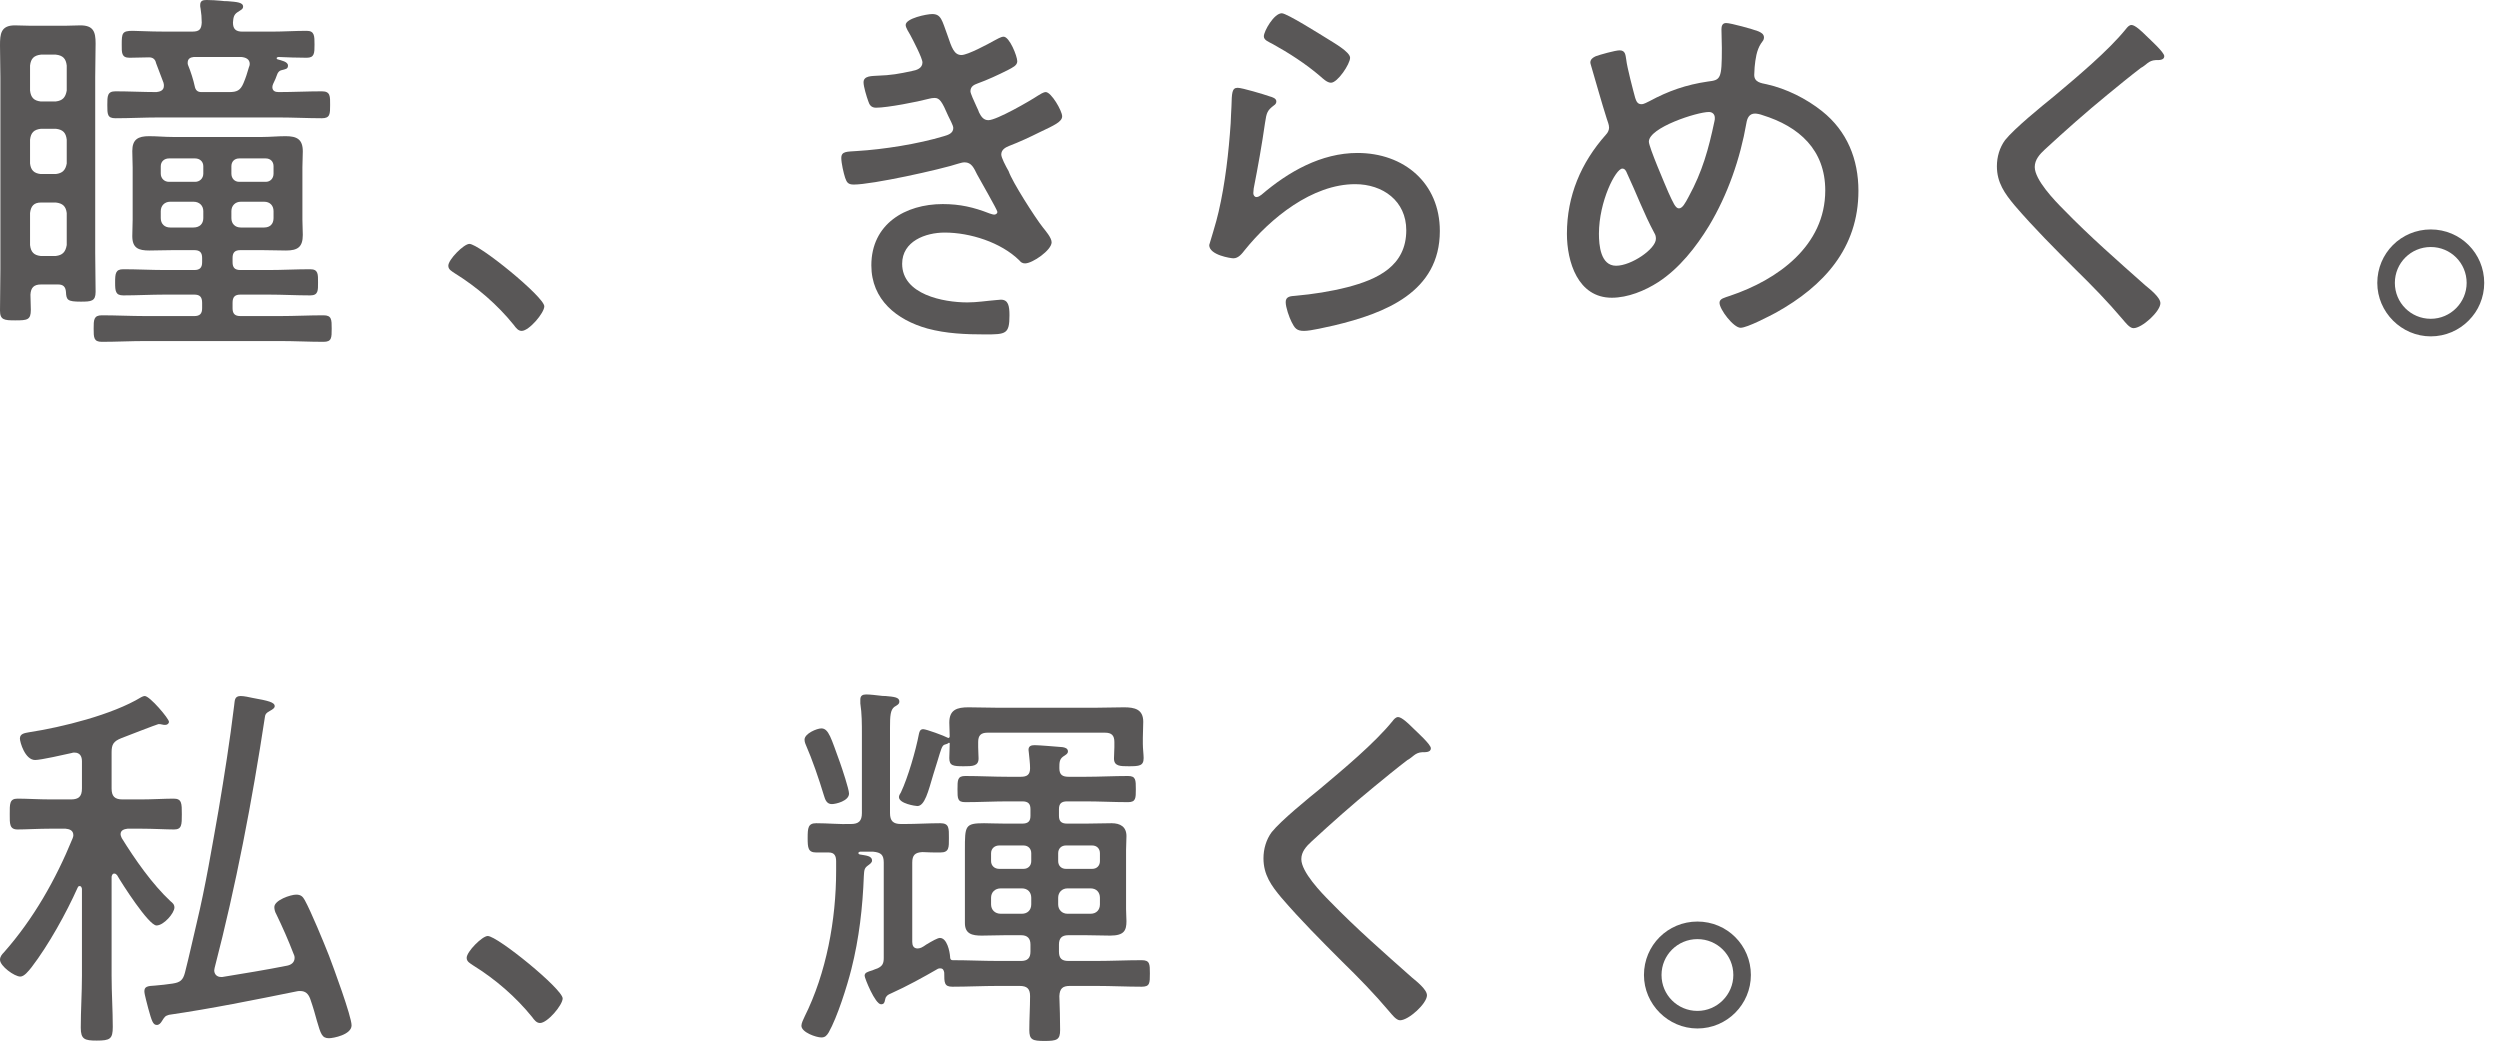 <svg width="108" height="45" viewBox="0 0 108 45" fill="none" xmlns="http://www.w3.org/2000/svg">
<path d="M1.77 12.289C1.467 12.289 1.332 12.424 1.315 12.727C1.315 12.946 1.332 13.165 1.332 13.385C1.332 13.823 1.18 13.84 0.657 13.84C0.185 13.84 0 13.823 0 13.418C0 12.828 0.017 12.238 0.017 11.648V3.338C0.017 2.883 0 2.428 0 1.955C0 1.467 0.034 1.096 0.641 1.096C0.877 1.096 1.113 1.113 1.349 1.113H2.781C3.017 1.113 3.237 1.096 3.473 1.096C4.029 1.096 4.13 1.366 4.13 1.871C4.13 2.36 4.113 2.849 4.113 3.338V10.924C4.113 11.48 4.13 12.053 4.13 12.609C4.13 13.014 3.945 13.031 3.489 13.031C2.916 13.031 2.866 12.963 2.849 12.609C2.832 12.39 2.731 12.289 2.512 12.289L1.77 12.289ZM2.883 2.832C2.849 2.529 2.714 2.394 2.411 2.36H1.77C1.467 2.394 1.332 2.529 1.298 2.832V3.911C1.332 4.214 1.467 4.349 1.753 4.383H2.411C2.697 4.349 2.832 4.214 2.883 3.911V2.832ZM2.411 7.518C2.697 7.485 2.832 7.35 2.883 7.063V6.035C2.849 5.731 2.714 5.597 2.411 5.563H1.77C1.467 5.597 1.332 5.731 1.298 6.035V7.063C1.332 7.35 1.467 7.485 1.753 7.518H2.411ZM2.411 11.058C2.697 11.025 2.832 10.89 2.883 10.586V9.204C2.849 8.918 2.714 8.783 2.411 8.749H1.77C1.467 8.749 1.332 8.901 1.298 9.204V10.586C1.332 10.89 1.467 11.025 1.753 11.058H2.411ZM10.047 11.328C10.047 11.564 10.148 11.665 10.384 11.665H11.615C12.205 11.665 12.795 11.631 13.402 11.631C13.755 11.631 13.739 11.851 13.739 12.205C13.739 12.542 13.755 12.761 13.402 12.761C12.795 12.761 12.205 12.727 11.615 12.727H10.384C10.148 12.727 10.047 12.828 10.047 13.081V13.317C10.047 13.553 10.148 13.654 10.384 13.654H12.104C12.727 13.654 13.351 13.621 13.975 13.621C14.329 13.621 14.329 13.806 14.329 14.194C14.329 14.598 14.329 14.767 13.975 14.767C13.351 14.767 12.727 14.733 12.104 14.733H6.271C5.647 14.733 5.023 14.767 4.4 14.767C4.046 14.767 4.046 14.581 4.046 14.194C4.046 13.823 4.046 13.621 4.4 13.621C5.023 13.621 5.647 13.654 6.271 13.654H8.395C8.631 13.654 8.732 13.553 8.732 13.317V13.081C8.732 12.828 8.631 12.727 8.395 12.727H7.114C6.524 12.727 5.917 12.761 5.327 12.761C4.99 12.761 4.973 12.575 4.973 12.205C4.973 11.817 4.99 11.631 5.327 11.631C5.917 11.631 6.524 11.665 7.114 11.665H8.395C8.631 11.665 8.732 11.564 8.732 11.328V11.143C8.732 10.907 8.631 10.806 8.395 10.806H7.451C7.114 10.806 6.777 10.822 6.456 10.822C5.984 10.822 5.715 10.721 5.715 10.199C5.715 9.963 5.731 9.727 5.731 9.491V7.232C5.731 6.996 5.715 6.76 5.715 6.524C5.715 6.018 5.967 5.883 6.44 5.883C6.777 5.883 7.114 5.917 7.451 5.917H11.345C11.665 5.917 12.002 5.883 12.339 5.883C12.828 5.883 13.081 6.018 13.081 6.541C13.081 6.777 13.064 6.996 13.064 7.232V9.491C13.064 9.71 13.081 9.929 13.081 10.148C13.081 10.671 12.862 10.822 12.356 10.822C12.019 10.822 11.682 10.806 11.345 10.806H10.384C10.148 10.806 10.047 10.907 10.047 11.143V11.328ZM10.468 1.366H11.749C12.238 1.366 12.744 1.332 13.25 1.332C13.587 1.332 13.587 1.551 13.587 1.922C13.587 2.293 13.587 2.495 13.25 2.495C12.828 2.495 12.424 2.478 12.019 2.461C11.985 2.478 11.952 2.478 11.952 2.512C11.952 2.529 11.952 2.546 11.986 2.562C12.154 2.613 12.441 2.663 12.441 2.832C12.441 2.984 12.339 2.984 12.154 3.034C12.07 3.051 12.019 3.119 11.985 3.186C11.935 3.338 11.867 3.489 11.8 3.624C11.783 3.675 11.766 3.709 11.766 3.759C11.766 3.928 11.884 3.978 12.036 3.978C12.66 3.978 13.283 3.945 13.907 3.945C14.278 3.945 14.261 4.164 14.261 4.535C14.261 4.922 14.261 5.108 13.907 5.108C13.283 5.108 12.66 5.074 12.036 5.074H6.861C6.237 5.074 5.613 5.108 4.99 5.108C4.636 5.108 4.636 4.939 4.636 4.535C4.636 4.147 4.636 3.945 4.99 3.945C5.58 3.945 6.17 3.978 6.76 3.978C6.911 3.961 7.08 3.911 7.08 3.709C7.08 3.658 7.08 3.641 7.063 3.574C7.029 3.473 6.76 2.765 6.743 2.731C6.709 2.562 6.608 2.478 6.439 2.478C6.17 2.478 5.883 2.495 5.597 2.495C5.243 2.495 5.259 2.276 5.259 1.922C5.259 1.433 5.276 1.332 5.731 1.332C6.001 1.332 6.423 1.365 7.097 1.365H8.311C8.614 1.365 8.698 1.264 8.715 0.978C8.715 0.775 8.698 0.573 8.665 0.371C8.648 0.32 8.648 0.253 8.648 0.219C8.648 0.017 8.783 0 8.934 0C9.153 0 9.356 0.017 9.558 0.034C9.659 0.051 9.743 0.051 9.828 0.051C10.232 0.084 10.502 0.101 10.502 0.287C10.502 0.405 10.384 0.438 10.266 0.523C10.081 0.641 10.081 0.792 10.064 0.978C10.064 1.264 10.199 1.366 10.468 1.366ZM8.783 7.181C8.783 6.979 8.631 6.844 8.429 6.844H7.299C7.097 6.844 6.945 6.979 6.945 7.181V7.501C6.945 7.704 7.097 7.855 7.299 7.855H8.429C8.631 7.855 8.783 7.704 8.783 7.501V7.181ZM7.35 8.715C7.114 8.715 6.945 8.884 6.945 9.12V9.423C6.945 9.676 7.114 9.828 7.35 9.828H8.361C8.614 9.828 8.783 9.676 8.783 9.423V9.12C8.783 8.884 8.614 8.715 8.361 8.715H7.35ZM9.895 3.978C10.232 3.978 10.384 3.911 10.519 3.591C10.62 3.355 10.687 3.135 10.755 2.899C10.772 2.866 10.789 2.815 10.789 2.765C10.789 2.546 10.603 2.478 10.418 2.461H8.378C8.226 2.478 8.108 2.529 8.108 2.714C8.108 2.748 8.108 2.781 8.125 2.815C8.226 3.051 8.361 3.473 8.412 3.725C8.445 3.894 8.53 3.978 8.698 3.978L9.895 3.978ZM11.48 7.855C11.682 7.855 11.817 7.704 11.817 7.501V7.181C11.817 6.979 11.682 6.844 11.48 6.844H10.334C10.131 6.844 9.996 6.979 9.996 7.181V7.501C9.996 7.704 10.131 7.855 10.334 7.855H11.48ZM9.996 9.423C9.996 9.676 10.165 9.828 10.401 9.828H11.412C11.665 9.828 11.817 9.676 11.817 9.423V9.12C11.817 8.884 11.665 8.715 11.412 8.715H10.401C10.165 8.715 9.996 8.884 9.996 9.12V9.423Z" fill="#595757"/>
<path d="M23.514 13.233C23.514 13.519 22.857 14.295 22.536 14.295C22.385 14.295 22.284 14.16 22.199 14.042C21.491 13.165 20.615 12.407 19.637 11.8C19.519 11.716 19.367 11.648 19.367 11.48C19.367 11.21 20.041 10.536 20.277 10.536C20.699 10.536 23.514 12.828 23.514 13.233Z" fill="#595757"/>
<path d="M40.929 1.517C41.114 2.057 41.215 2.377 41.536 2.377C41.805 2.377 42.682 1.905 42.952 1.753C43.053 1.703 43.238 1.585 43.356 1.585C43.609 1.585 43.946 2.427 43.946 2.647C43.946 2.832 43.744 2.916 43.525 3.034C43.12 3.237 42.648 3.456 42.227 3.607C42.092 3.658 41.923 3.725 41.923 3.945C41.923 4.029 42.075 4.366 42.193 4.619C42.244 4.72 42.278 4.804 42.294 4.855C42.379 5.023 42.48 5.192 42.699 5.192C43.053 5.192 44.486 4.366 44.84 4.13C44.924 4.079 45.076 3.978 45.177 3.978C45.413 3.978 45.885 4.787 45.885 5.024C45.885 5.26 45.548 5.411 44.907 5.715C44.469 5.934 44.031 6.136 43.592 6.305C43.424 6.372 43.255 6.473 43.255 6.675C43.255 6.81 43.441 7.164 43.575 7.4C43.727 7.855 44.722 9.406 45.042 9.811C45.16 9.963 45.43 10.266 45.43 10.468C45.43 10.806 44.604 11.379 44.283 11.379C44.165 11.379 44.098 11.328 44.031 11.244C43.238 10.468 41.907 10.047 40.811 10.047C39.985 10.047 38.973 10.418 38.973 11.396C38.973 12.727 40.76 13.064 41.789 13.064C42.21 13.064 42.615 12.997 43.036 12.963C43.103 12.963 43.171 12.946 43.238 12.946C43.559 12.946 43.609 13.216 43.609 13.621C43.609 14.43 43.458 14.447 42.564 14.447C41.721 14.447 40.878 14.413 40.069 14.194C38.737 13.823 37.642 12.946 37.642 11.463C37.642 9.676 39.108 8.816 40.727 8.816C41.468 8.816 42.058 8.951 42.749 9.221C42.817 9.238 42.884 9.271 42.952 9.271C43.002 9.271 43.087 9.238 43.087 9.153C43.087 9.069 42.362 7.822 42.21 7.535C42.075 7.266 41.974 7.013 41.67 7.013C41.569 7.013 41.502 7.046 41.418 7.063C40.592 7.333 37.675 7.973 36.883 7.973C36.63 7.973 36.58 7.872 36.512 7.687C36.445 7.485 36.344 7.046 36.344 6.827C36.344 6.524 36.596 6.557 37.018 6.524C38.164 6.456 39.665 6.22 40.777 5.883C40.946 5.833 41.182 5.765 41.182 5.529C41.182 5.411 41.013 5.125 40.963 5.007C40.693 4.383 40.592 4.231 40.373 4.231C40.288 4.231 40.204 4.248 40.137 4.265C39.631 4.4 38.333 4.653 37.844 4.653C37.642 4.653 37.557 4.535 37.507 4.366C37.439 4.181 37.305 3.742 37.305 3.557C37.305 3.27 37.659 3.287 37.911 3.27C38.485 3.253 38.855 3.186 39.395 3.068C39.597 3.034 39.85 2.95 39.85 2.697C39.85 2.512 39.428 1.703 39.327 1.517C39.26 1.399 39.125 1.197 39.125 1.079C39.125 0.792 40.035 0.607 40.271 0.607C40.659 0.607 40.693 0.877 40.929 1.517Z" fill="#595757"/>
<path d="M54.851 4.164C54.969 4.197 55.138 4.248 55.138 4.383C55.138 4.467 55.087 4.518 55.036 4.551C54.75 4.77 54.716 4.855 54.649 5.31C54.514 6.254 54.345 7.198 54.16 8.142C54.16 8.209 54.143 8.277 54.143 8.344C54.143 8.428 54.194 8.513 54.278 8.513C54.362 8.513 54.43 8.462 54.497 8.412C55.66 7.417 57.076 6.608 58.644 6.608C60.65 6.608 62.201 7.906 62.201 9.979C62.201 12.626 59.824 13.536 57.633 14.059C57.312 14.126 56.638 14.295 56.334 14.295C56.014 14.295 55.93 14.177 55.795 13.907C55.694 13.705 55.542 13.283 55.542 13.047C55.542 12.794 55.778 12.794 55.964 12.778C56.722 12.71 57.481 12.592 58.206 12.407C59.504 12.07 60.751 11.496 60.751 9.946C60.751 8.681 59.74 7.956 58.543 7.956C56.689 7.956 54.885 9.423 53.772 10.805C53.654 10.957 53.502 11.159 53.283 11.159C53.182 11.159 52.238 11.024 52.238 10.586C52.238 10.569 52.559 9.558 52.643 9.153C52.929 7.923 53.081 6.574 53.165 5.327C53.182 5.04 53.182 4.804 53.199 4.602C53.216 4.012 53.216 3.793 53.469 3.793C53.654 3.793 54.615 4.079 54.851 4.164ZM55.374 0.573C55.593 0.573 57.059 1.5 57.363 1.686C57.599 1.837 58.324 2.242 58.324 2.495C58.324 2.764 57.784 3.574 57.498 3.574C57.329 3.574 57.144 3.388 57.026 3.287C56.419 2.764 55.66 2.276 54.986 1.905C54.8 1.804 54.598 1.736 54.598 1.568C54.598 1.348 55.036 0.573 55.374 0.573Z" fill="#595757"/>
<path d="M75.951 1.349C76.069 1.399 76.204 1.467 76.204 1.619C76.204 1.72 76.154 1.77 76.069 1.888C75.884 2.175 75.834 2.546 75.8 2.9C75.8 3.018 75.783 3.119 75.783 3.237C75.783 3.557 76.086 3.591 76.322 3.641C77.165 3.827 78.042 4.265 78.716 4.805C79.795 5.664 80.284 6.878 80.284 8.243C80.284 10.721 78.783 12.357 76.727 13.503C76.44 13.655 75.48 14.16 75.193 14.16C74.889 14.16 74.283 13.368 74.283 13.081C74.283 12.896 74.502 12.862 74.738 12.778C76.794 12.087 78.851 10.62 78.851 8.227C78.851 6.473 77.721 5.462 76.137 4.973C76.053 4.939 75.901 4.906 75.817 4.906C75.564 4.906 75.479 5.108 75.446 5.31C75.176 6.861 74.637 8.412 73.827 9.761C73.271 10.671 72.546 11.598 71.636 12.188C71.063 12.559 70.321 12.862 69.63 12.862C68.163 12.862 67.691 11.311 67.691 10.098C67.691 8.463 68.298 7.03 69.377 5.816C69.461 5.732 69.512 5.614 69.512 5.513C69.512 5.378 69.445 5.243 69.411 5.125C69.175 4.383 68.972 3.641 68.753 2.9C68.737 2.832 68.703 2.748 68.703 2.697C68.703 2.563 68.821 2.478 68.939 2.428C69.124 2.36 69.782 2.175 69.967 2.175C70.22 2.175 70.22 2.377 70.254 2.579C70.287 2.9 70.557 3.928 70.641 4.231C70.692 4.383 70.743 4.501 70.911 4.501C71.029 4.501 71.147 4.417 71.265 4.366C72.074 3.928 72.85 3.658 73.777 3.523C74.333 3.456 74.384 3.422 74.384 2.074C74.384 1.804 74.367 1.534 74.367 1.265C74.367 1.13 74.401 0.995 74.569 0.995C74.772 0.995 75.732 1.264 75.951 1.349ZM69.074 10.098C69.074 10.586 69.141 11.48 69.815 11.48C70.473 11.48 71.535 10.755 71.535 10.317C71.535 10.216 71.518 10.148 71.467 10.064C71.012 9.221 70.692 8.345 70.287 7.485C70.254 7.401 70.203 7.283 70.085 7.283C69.799 7.283 69.074 8.699 69.074 10.098ZM71.231 6.119C71.231 6.355 71.939 7.991 72.074 8.311C72.277 8.749 72.378 9.002 72.529 9.002C72.681 9.002 72.799 8.783 72.951 8.496C73.541 7.417 73.811 6.44 74.063 5.243C74.08 5.192 74.08 5.142 74.08 5.091C74.08 4.939 73.979 4.838 73.827 4.838C73.305 4.838 71.231 5.513 71.231 6.119Z" fill="#595757"/>
<path d="M93.497 2.427C93.497 2.613 93.245 2.596 93.126 2.596C92.806 2.613 92.722 2.815 92.486 2.933C91.98 3.321 91.508 3.709 91.036 4.096C90.109 4.855 89.216 5.647 88.339 6.456C88.12 6.659 87.901 6.895 87.901 7.215C87.901 7.771 88.76 8.665 89.148 9.052C90.261 10.199 91.475 11.261 92.671 12.323C92.874 12.491 93.329 12.845 93.329 13.098C93.329 13.452 92.537 14.177 92.166 14.177C91.997 14.177 91.812 13.924 91.694 13.789C91.053 13.031 90.362 12.323 89.654 11.631C88.76 10.738 87.867 9.845 87.041 8.884C86.603 8.361 86.266 7.889 86.266 7.181C86.266 6.777 86.384 6.372 86.62 6.052C87.024 5.546 88.187 4.602 88.727 4.164C89.688 3.355 91.07 2.208 91.845 1.247C91.896 1.18 91.98 1.079 92.081 1.079C92.233 1.079 92.52 1.349 92.722 1.551C92.891 1.719 93.497 2.259 93.497 2.427Z" fill="#595757"/>
<path d="M107.318 12.222C107.318 13.486 106.29 14.531 105.009 14.531C103.744 14.531 102.699 13.486 102.699 12.222C102.699 10.941 103.727 9.912 105.009 9.912C106.29 9.912 107.318 10.941 107.318 12.222ZM103.458 12.222C103.458 13.081 104.149 13.772 105.009 13.772C105.868 13.772 106.559 13.064 106.559 12.222C106.559 11.362 105.868 10.671 105.009 10.671C104.149 10.671 103.458 11.362 103.458 12.222Z" fill="#595757"/>
<path d="M3.169 36.086C3.169 35.867 3.001 35.816 2.832 35.799H2.191C1.669 35.799 1.096 35.833 0.759 35.833C0.404 35.833 0.421 35.58 0.421 35.175C0.421 34.737 0.404 34.501 0.759 34.501C1.146 34.501 1.686 34.535 2.191 34.535H3.068C3.405 34.535 3.54 34.4 3.54 34.063V32.883C3.54 32.681 3.456 32.512 3.22 32.512C3.169 32.512 3.135 32.512 3.102 32.529C2.798 32.596 1.77 32.832 1.517 32.832C1.079 32.832 0.86 32.057 0.86 31.905C0.86 31.686 1.079 31.669 1.247 31.635C2.68 31.416 4.855 30.877 6.102 30.118C6.136 30.101 6.203 30.068 6.254 30.068C6.473 30.068 7.299 31.045 7.299 31.18C7.299 31.265 7.215 31.315 7.147 31.315C7.097 31.315 7.046 31.315 6.996 31.298C6.945 31.281 6.895 31.281 6.844 31.281C6.81 31.281 5.411 31.821 5.242 31.888C4.905 32.023 4.821 32.158 4.821 32.495V34.063C4.821 34.4 4.956 34.535 5.293 34.535H6.085C6.574 34.535 7.131 34.501 7.501 34.501C7.855 34.501 7.855 34.703 7.855 35.175C7.855 35.63 7.855 35.833 7.518 35.833C7.181 35.833 6.608 35.799 6.085 35.799H5.512C5.361 35.816 5.209 35.867 5.209 36.035C5.209 36.102 5.243 36.153 5.259 36.204C5.833 37.131 6.574 38.193 7.367 38.934C7.451 39.002 7.535 39.069 7.535 39.204C7.535 39.44 7.08 39.98 6.76 39.98C6.423 39.98 5.259 38.159 5.057 37.805C5.023 37.771 4.99 37.738 4.939 37.738C4.855 37.738 4.838 37.805 4.821 37.873V42.154C4.821 42.896 4.872 43.638 4.872 44.362C4.872 44.885 4.754 44.953 4.181 44.953C3.658 44.953 3.489 44.902 3.489 44.396C3.489 43.654 3.54 42.896 3.54 42.154V38.395C3.523 38.328 3.506 38.277 3.439 38.277C3.388 38.277 3.371 38.311 3.355 38.344C2.866 39.44 2.09 40.839 1.365 41.783C1.231 41.952 1.045 42.188 0.877 42.188C0.624 42.188 0 41.733 0 41.463C0 41.328 0.084 41.227 0.169 41.143C1.45 39.693 2.411 37.99 3.135 36.221C3.152 36.17 3.169 36.136 3.169 36.086ZM10.401 30.068C10.536 30.068 10.772 30.118 10.923 30.152C11.581 30.27 11.867 30.337 11.867 30.506C11.867 30.59 11.783 30.641 11.665 30.708C11.48 30.809 11.463 30.86 11.446 30.961C10.89 34.619 10.198 38.243 9.271 41.817C9.271 41.851 9.255 41.885 9.255 41.918C9.255 42.087 9.373 42.205 9.541 42.205H9.609C10.536 42.053 11.48 41.901 12.407 41.716C12.575 41.682 12.727 41.581 12.727 41.379C12.727 41.311 12.71 41.261 12.677 41.193C12.457 40.62 12.204 40.047 11.935 39.491C11.884 39.407 11.851 39.288 11.851 39.187C11.851 38.884 12.559 38.648 12.794 38.648C12.997 38.648 13.081 38.732 13.165 38.884C13.435 39.373 13.991 40.721 14.21 41.278C14.396 41.766 15.188 43.907 15.188 44.295C15.188 44.7 14.396 44.851 14.21 44.851C13.907 44.851 13.857 44.666 13.688 44.093C13.62 43.84 13.536 43.536 13.401 43.149C13.317 42.93 13.199 42.812 12.963 42.812C12.912 42.812 12.862 42.812 12.811 42.828C10.974 43.199 9.153 43.57 7.299 43.84C7.131 43.89 7.114 43.924 6.996 44.11C6.945 44.194 6.878 44.278 6.776 44.278C6.608 44.278 6.557 44.11 6.406 43.57C6.372 43.419 6.237 42.963 6.237 42.828C6.237 42.626 6.355 42.592 6.709 42.576C6.962 42.559 7.198 42.525 7.451 42.491C7.788 42.441 7.906 42.34 7.99 42.019C8.176 41.294 8.327 40.587 8.496 39.879C8.884 38.26 9.153 36.625 9.44 35.007C9.693 33.507 9.929 32.006 10.114 30.489C10.148 30.27 10.114 30.068 10.401 30.068Z" fill="#595757"/>
<path d="M24.307 43.132C24.307 43.419 23.65 44.194 23.329 44.194C23.178 44.194 23.076 44.059 22.992 43.941C22.284 43.065 21.408 42.306 20.43 41.699C20.312 41.615 20.16 41.547 20.16 41.379C20.16 41.109 20.834 40.435 21.07 40.435C21.492 40.435 24.307 42.727 24.307 43.132Z" fill="#595757"/>
<path d="M37.15 36.793C37.116 36.81 37.082 36.81 37.082 36.861C37.082 36.878 37.099 36.895 37.133 36.911C37.403 36.962 37.672 36.962 37.672 37.181C37.672 37.266 37.571 37.333 37.504 37.383C37.335 37.502 37.335 37.586 37.318 37.839C37.268 39.187 37.116 40.536 36.779 41.867C36.593 42.609 36.172 43.941 35.801 44.598C35.717 44.733 35.649 44.818 35.481 44.818C35.262 44.818 34.621 44.598 34.621 44.312C34.621 44.194 34.705 44.042 34.756 43.924C35.7 42.036 36.121 39.727 36.121 37.62V37.215C36.121 36.979 36.054 36.827 35.801 36.827H35.262C34.908 36.827 34.891 36.625 34.891 36.203C34.891 35.765 34.908 35.563 35.262 35.563C35.767 35.563 36.273 35.614 36.762 35.597C37.099 35.597 37.234 35.462 37.234 35.125V31.719C37.234 31.281 37.234 30.826 37.166 30.388V30.219C37.166 30.051 37.268 30 37.419 30C37.588 30 37.858 30.034 38.009 30.051C38.094 30.067 38.178 30.067 38.245 30.067C38.616 30.101 38.852 30.118 38.852 30.303C38.852 30.421 38.768 30.455 38.633 30.539C38.465 30.674 38.448 30.927 38.448 31.433V35.125C38.448 35.462 38.583 35.597 38.92 35.597H39.088C39.594 35.597 40.117 35.563 40.622 35.563C41.01 35.563 40.993 35.782 40.993 36.203C40.993 36.608 41.01 36.827 40.622 36.827C40.369 36.827 40.117 36.827 39.847 36.81C39.527 36.827 39.409 36.945 39.409 37.266V40.687C39.409 40.839 39.459 40.974 39.645 40.974C39.695 40.974 39.746 40.957 39.796 40.94C39.864 40.907 39.948 40.856 40.015 40.805C40.268 40.654 40.504 40.519 40.605 40.519C40.909 40.519 41.027 41.092 41.044 41.328C41.044 41.412 41.06 41.48 41.162 41.48C41.819 41.48 42.46 41.513 43.117 41.513H44.112C44.381 41.513 44.516 41.395 44.516 41.109V40.805C44.516 40.536 44.382 40.401 44.112 40.401H43.42C43.083 40.401 42.746 40.418 42.409 40.418C42.005 40.418 41.684 40.35 41.684 39.878V36.709C41.684 35.681 41.684 35.563 42.51 35.563C42.746 35.563 43.033 35.58 43.42 35.58H44.162C44.415 35.58 44.516 35.478 44.516 35.243V34.956C44.516 34.72 44.415 34.619 44.162 34.619H43.555C42.932 34.619 42.325 34.653 41.701 34.653C41.364 34.653 41.364 34.501 41.364 34.096C41.364 33.692 41.364 33.523 41.701 33.523C42.325 33.523 42.932 33.557 43.555 33.557H44.095C44.365 33.557 44.499 33.472 44.499 33.186C44.499 32.967 44.466 32.748 44.449 32.545C44.449 32.495 44.432 32.444 44.432 32.394C44.432 32.225 44.55 32.191 44.702 32.191C44.887 32.191 45.679 32.259 45.899 32.276C46 32.292 46.135 32.326 46.135 32.461C46.135 32.562 46.033 32.613 45.932 32.68C45.764 32.798 45.764 32.95 45.764 33.186C45.764 33.473 45.899 33.557 46.168 33.557H46.876C47.5 33.557 48.107 33.523 48.731 33.523C49.068 33.523 49.068 33.692 49.068 34.096C49.068 34.484 49.068 34.653 48.731 34.653C48.107 34.653 47.5 34.619 46.876 34.619H46.101C45.848 34.619 45.747 34.72 45.747 34.956V35.243C45.747 35.478 45.848 35.58 46.101 35.58H46.91C47.281 35.58 47.652 35.563 48.023 35.563C48.394 35.563 48.663 35.715 48.663 36.119C48.663 36.321 48.646 36.507 48.646 36.709V39.271C48.646 39.474 48.663 39.642 48.663 39.794C48.663 40.199 48.562 40.418 47.955 40.418C47.601 40.418 47.264 40.401 46.91 40.401H46.151C45.865 40.401 45.747 40.536 45.747 40.805V41.109C45.747 41.395 45.865 41.513 46.151 41.513H47.348C48.006 41.513 48.663 41.48 49.321 41.48C49.675 41.48 49.675 41.648 49.675 42.053C49.675 42.474 49.675 42.626 49.321 42.626C48.663 42.626 48.006 42.592 47.348 42.592H46.219C45.899 42.592 45.781 42.71 45.764 43.031C45.781 43.486 45.797 44.042 45.797 44.497C45.797 44.919 45.663 44.969 45.123 44.969C44.601 44.969 44.466 44.919 44.466 44.497C44.466 44.008 44.499 43.519 44.499 43.031C44.499 42.71 44.365 42.592 44.044 42.592H43.117C42.46 42.592 41.802 42.626 41.145 42.626C40.791 42.626 40.791 42.457 40.791 42.019C40.774 41.918 40.74 41.834 40.622 41.834C40.589 41.834 40.555 41.834 40.521 41.85C39.88 42.221 39.173 42.609 38.498 42.913C38.38 42.963 38.33 42.997 38.296 43.047C38.262 43.081 38.245 43.132 38.229 43.216C38.212 43.317 38.178 43.385 38.06 43.385C37.807 43.385 37.352 42.255 37.352 42.154C37.352 42.019 37.47 41.985 37.689 41.918C37.757 41.884 37.824 41.867 37.908 41.834C38.127 41.733 38.178 41.615 38.178 41.379V37.266C38.178 36.928 38.06 36.827 37.723 36.793L37.15 36.793ZM35.936 34.737C35.717 34.737 35.649 34.551 35.599 34.383C35.363 33.608 35.11 32.866 34.79 32.124C34.773 32.073 34.756 32.023 34.756 31.955C34.756 31.686 35.295 31.467 35.481 31.467C35.801 31.467 35.902 31.888 36.29 32.95C36.374 33.186 36.678 34.096 36.678 34.282C36.678 34.602 36.105 34.737 35.936 34.737ZM41.027 31.82C41.027 31.585 41.01 31.416 41.01 31.214C41.01 30.657 41.347 30.556 41.836 30.556C42.224 30.556 42.628 30.573 43.016 30.573H47.399C47.786 30.573 48.174 30.556 48.562 30.556C49.017 30.556 49.388 30.64 49.388 31.18C49.388 31.416 49.371 31.652 49.371 31.871V32.141C49.371 32.343 49.405 32.596 49.405 32.748C49.405 33.085 49.219 33.102 48.764 33.102C48.393 33.102 48.124 33.102 48.124 32.765C48.124 32.596 48.141 32.444 48.141 32.276V32.056C48.141 31.77 48.023 31.652 47.736 31.652H42.662C42.375 31.652 42.257 31.77 42.257 32.056V32.276C42.257 32.444 42.274 32.613 42.274 32.765C42.274 33.102 42.005 33.102 41.634 33.102C41.178 33.102 41.01 33.085 41.01 32.748C41.01 32.562 41.027 32.36 41.027 32.141V32.107C41.027 32.09 41.01 32.09 40.976 32.09C40.959 32.124 40.926 32.124 40.892 32.141C40.858 32.158 40.825 32.158 40.791 32.175C40.69 32.225 40.656 32.36 40.487 32.916C40.437 33.068 40.386 33.236 40.319 33.456C40.1 34.197 39.948 34.821 39.628 34.821C39.56 34.821 38.835 34.72 38.835 34.433C38.835 34.366 38.886 34.282 38.92 34.231C39.223 33.591 39.56 32.427 39.695 31.719C39.712 31.652 39.729 31.5 39.88 31.5C40.015 31.5 40.791 31.787 40.943 31.871C40.976 31.888 41.01 31.888 41.027 31.82ZM44.55 36.861C44.55 36.659 44.415 36.524 44.213 36.524H43.168C42.965 36.524 42.814 36.659 42.814 36.861V37.198C42.814 37.4 42.965 37.535 43.168 37.535H44.213C44.415 37.535 44.55 37.4 44.55 37.198V36.861ZM43.235 38.378C42.982 38.378 42.814 38.547 42.814 38.783V39.069C42.814 39.305 42.982 39.474 43.235 39.474H44.145C44.398 39.474 44.55 39.305 44.55 39.069V38.783C44.55 38.547 44.398 38.378 44.145 38.378H43.235ZM47.18 37.535C47.382 37.535 47.517 37.4 47.517 37.198V36.861C47.517 36.659 47.382 36.524 47.18 36.524H46.05C45.848 36.524 45.713 36.659 45.713 36.861V37.198C45.713 37.4 45.848 37.535 46.05 37.535H47.18ZM45.713 39.069C45.713 39.305 45.882 39.474 46.118 39.474H47.112C47.365 39.474 47.517 39.305 47.517 39.069V38.783C47.517 38.547 47.365 38.378 47.112 38.378H46.118C45.882 38.378 45.713 38.547 45.713 38.783V39.069Z" fill="#595757"/>
<path d="M61.814 32.326C61.814 32.511 61.561 32.495 61.443 32.495C61.123 32.511 61.038 32.714 60.802 32.832C60.297 33.219 59.825 33.607 59.353 33.995C58.425 34.754 57.532 35.546 56.656 36.355C56.436 36.557 56.217 36.793 56.217 37.114C56.217 37.67 57.077 38.563 57.465 38.951C58.577 40.097 59.791 41.159 60.988 42.221C61.19 42.39 61.645 42.744 61.645 42.997C61.645 43.351 60.853 44.076 60.482 44.076C60.313 44.076 60.128 43.823 60.01 43.688C59.37 42.929 58.678 42.221 57.97 41.53C57.077 40.637 56.184 39.743 55.358 38.782C54.919 38.26 54.582 37.788 54.582 37.08C54.582 36.675 54.7 36.271 54.936 35.95C55.341 35.445 56.504 34.501 57.043 34.062C58.004 33.253 59.386 32.107 60.162 31.146C60.212 31.079 60.297 30.977 60.398 30.977C60.55 30.977 60.836 31.247 61.038 31.45C61.207 31.618 61.814 32.157 61.814 32.326Z" fill="#595757"/>
<path d="M75.638 42.12C75.638 43.385 74.61 44.43 73.329 44.43C72.065 44.43 71.019 43.385 71.019 42.12C71.019 40.839 72.048 39.811 73.329 39.811C74.61 39.811 75.638 40.839 75.638 42.12ZM71.778 42.12C71.778 42.98 72.469 43.671 73.329 43.671C74.189 43.671 74.88 42.963 74.88 42.12C74.88 41.261 74.189 40.57 73.329 40.57C72.469 40.57 71.778 41.261 71.778 42.12Z" fill="#595757"/>
</svg>
